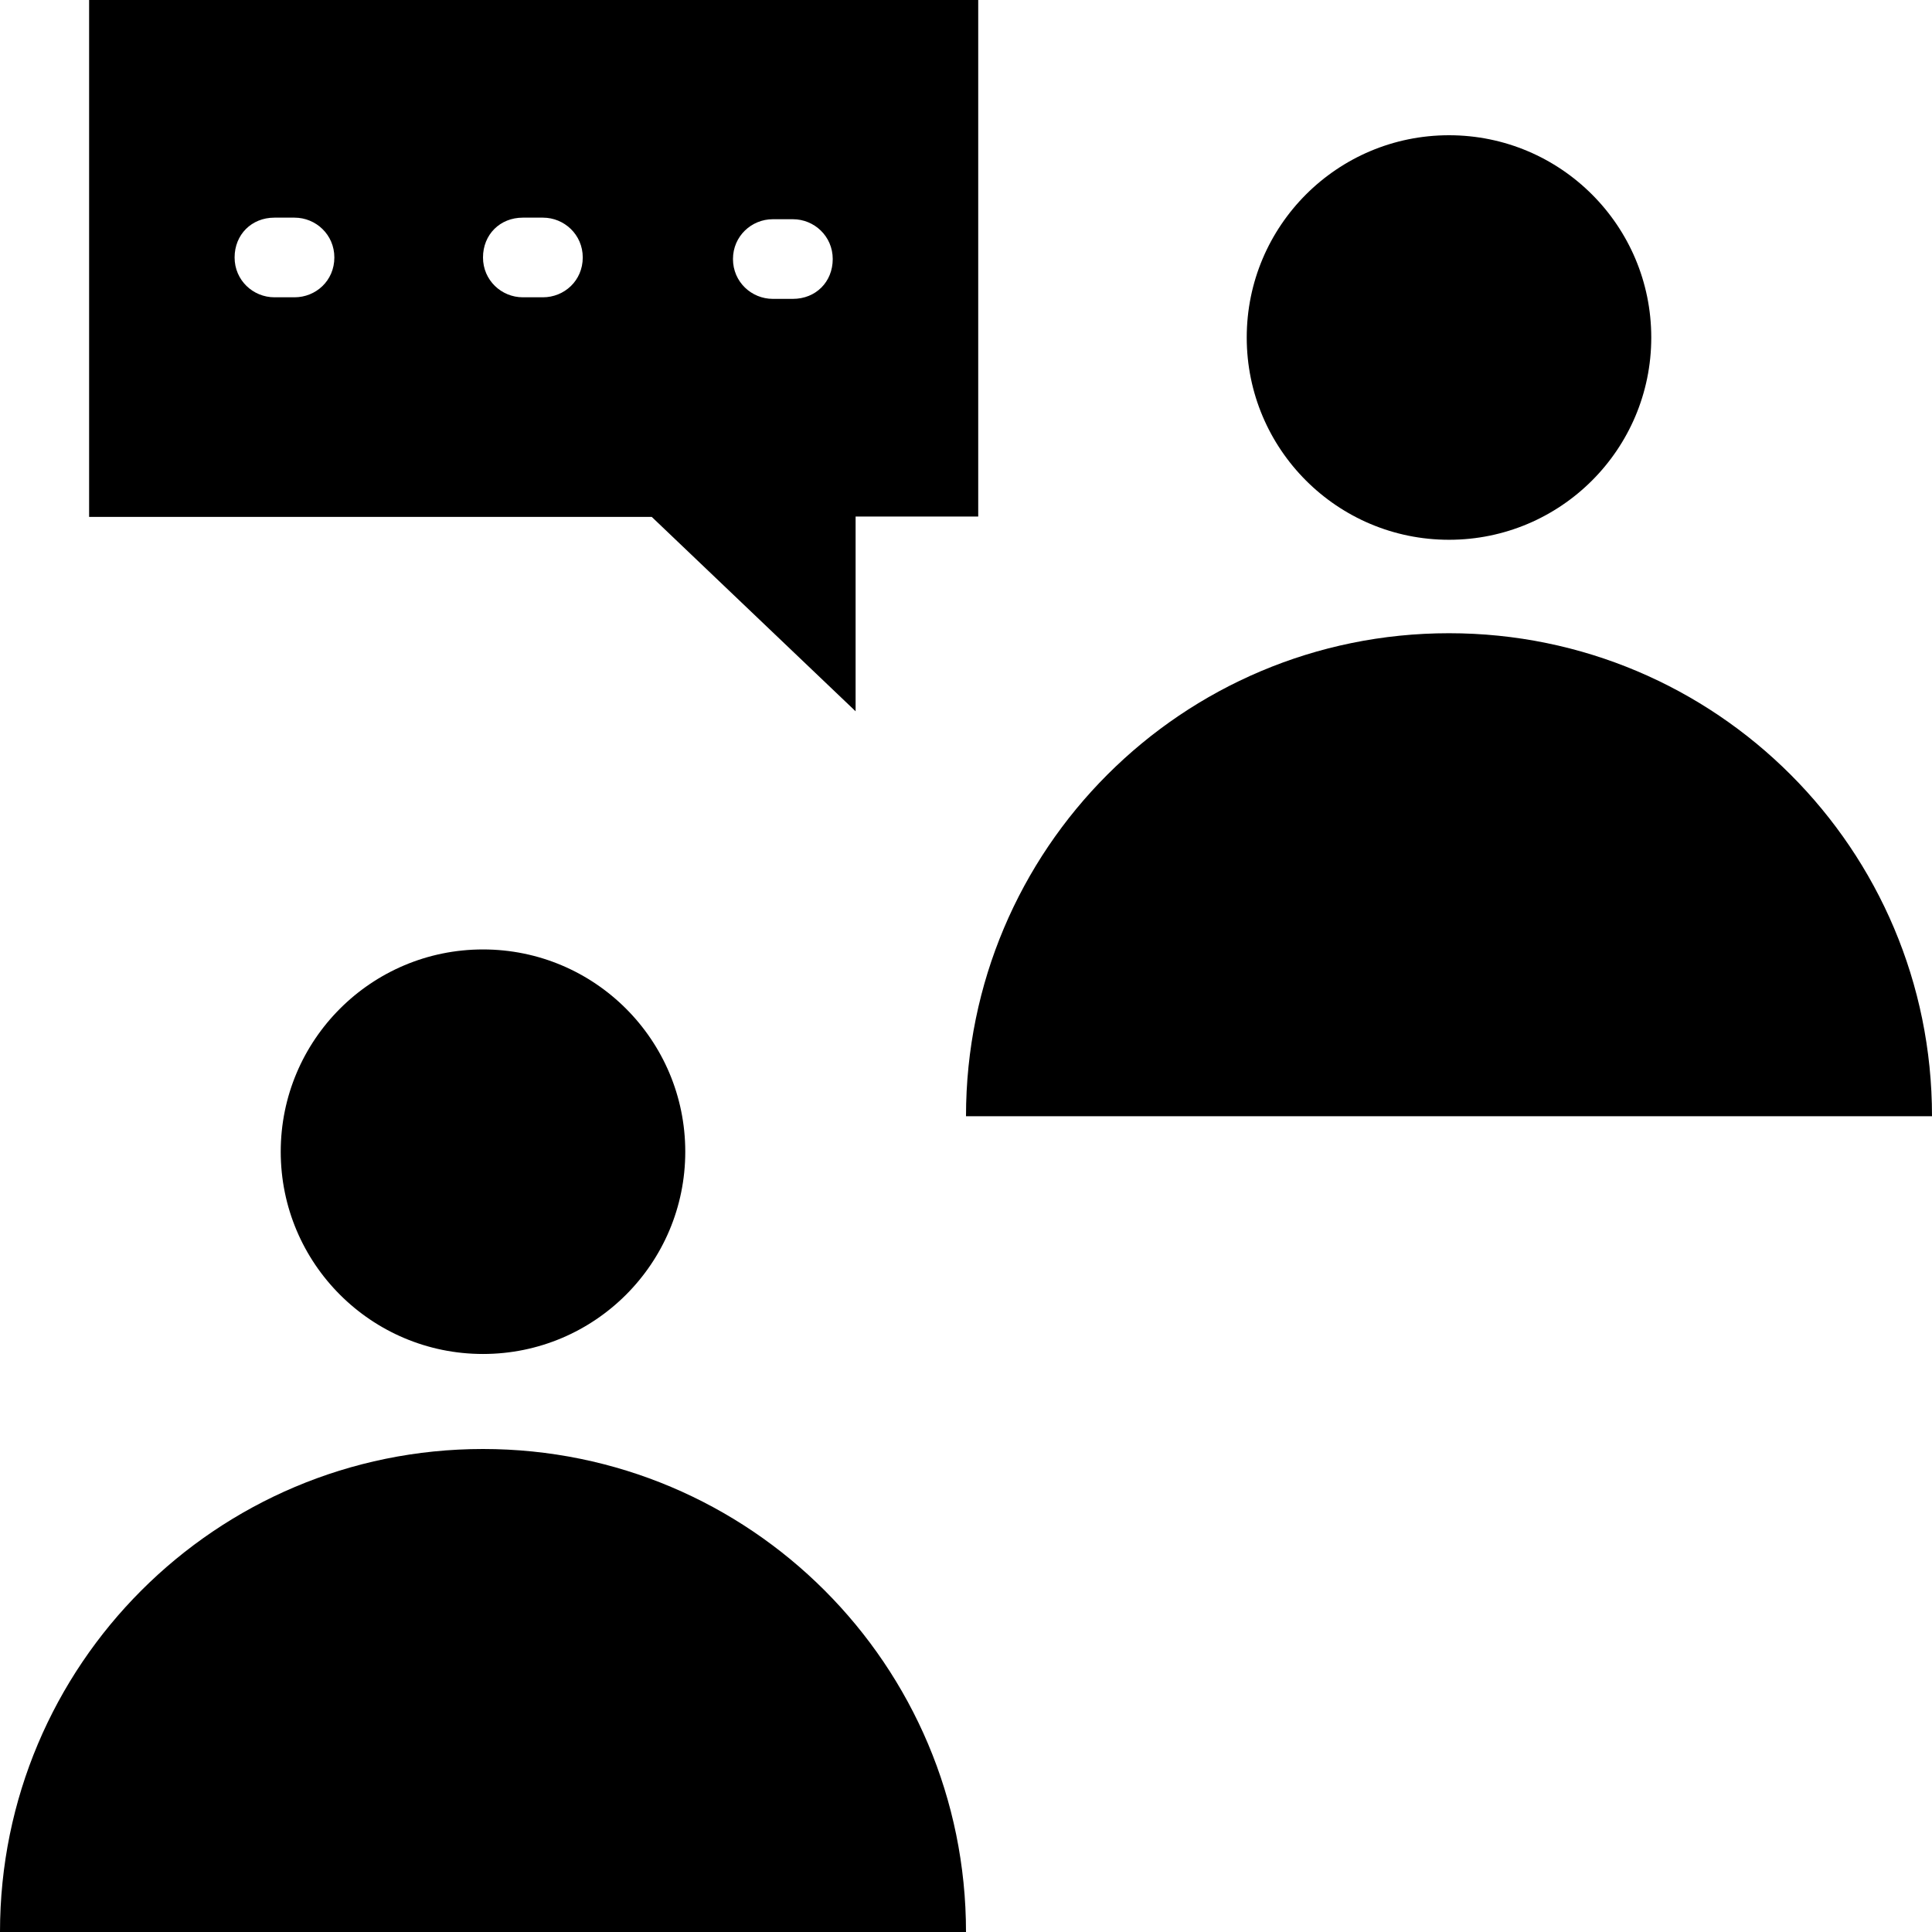 <?xml version="1.0" encoding="UTF-8"?>
<svg xmlns="http://www.w3.org/2000/svg" xmlns:xlink="http://www.w3.org/1999/xlink" fill="#000000" height="800px" width="800px" version="1.1" id="Capa_1" viewBox="0 0 490 490" xml:space="preserve">
<g>
	<g>
		<g>
			<circle cx="367.5" cy="85.6" r="51.3"></circle>
			<path d="M367.5,160.6c-67.7,0-122.5,54.8-122.5,122.5h245C490,215.4,435.2,160.6,367.5,160.6z"></path>
			<circle cx="122.5" cy="292.1" r="51.3"></circle>
			<path d="M122.5,367.5C54.8,367.5,0,422.3,0,490h245C245,422.3,190.2,367.5,122.5,367.5z"></path>
			<path d="M217,180.4V131h31.1V0H22.6v131.1h142.7L217,180.4z M196,55.6h5.1c5.4,0,10.1,4.3,10.1,10.1s-4.3,10.1-10.1,10.1H196     c-5.4,0-10.1-4.3-10.1-10.1S190.6,55.6,196,55.6z M74.7,75.4h-5.1c-5.4,0-10.1-4.3-10.1-10.1c0-5.8,4.3-10.1,10.1-10.1h5.1     c5.4,0,10.1,4.3,10.1,10.1C84.8,71.2,80.1,75.4,74.7,75.4z M137.7,75.4h-5.1c-5.4,0-10.1-4.3-10.1-10.1c0-5.8,4.3-10.1,10.1-10.1     h5.1c5.4,0,10.1,4.3,10.1,10.1C147.8,71.2,143.1,75.4,137.7,75.4z"></path>
		</g>
	</g>
</g>
</svg>
